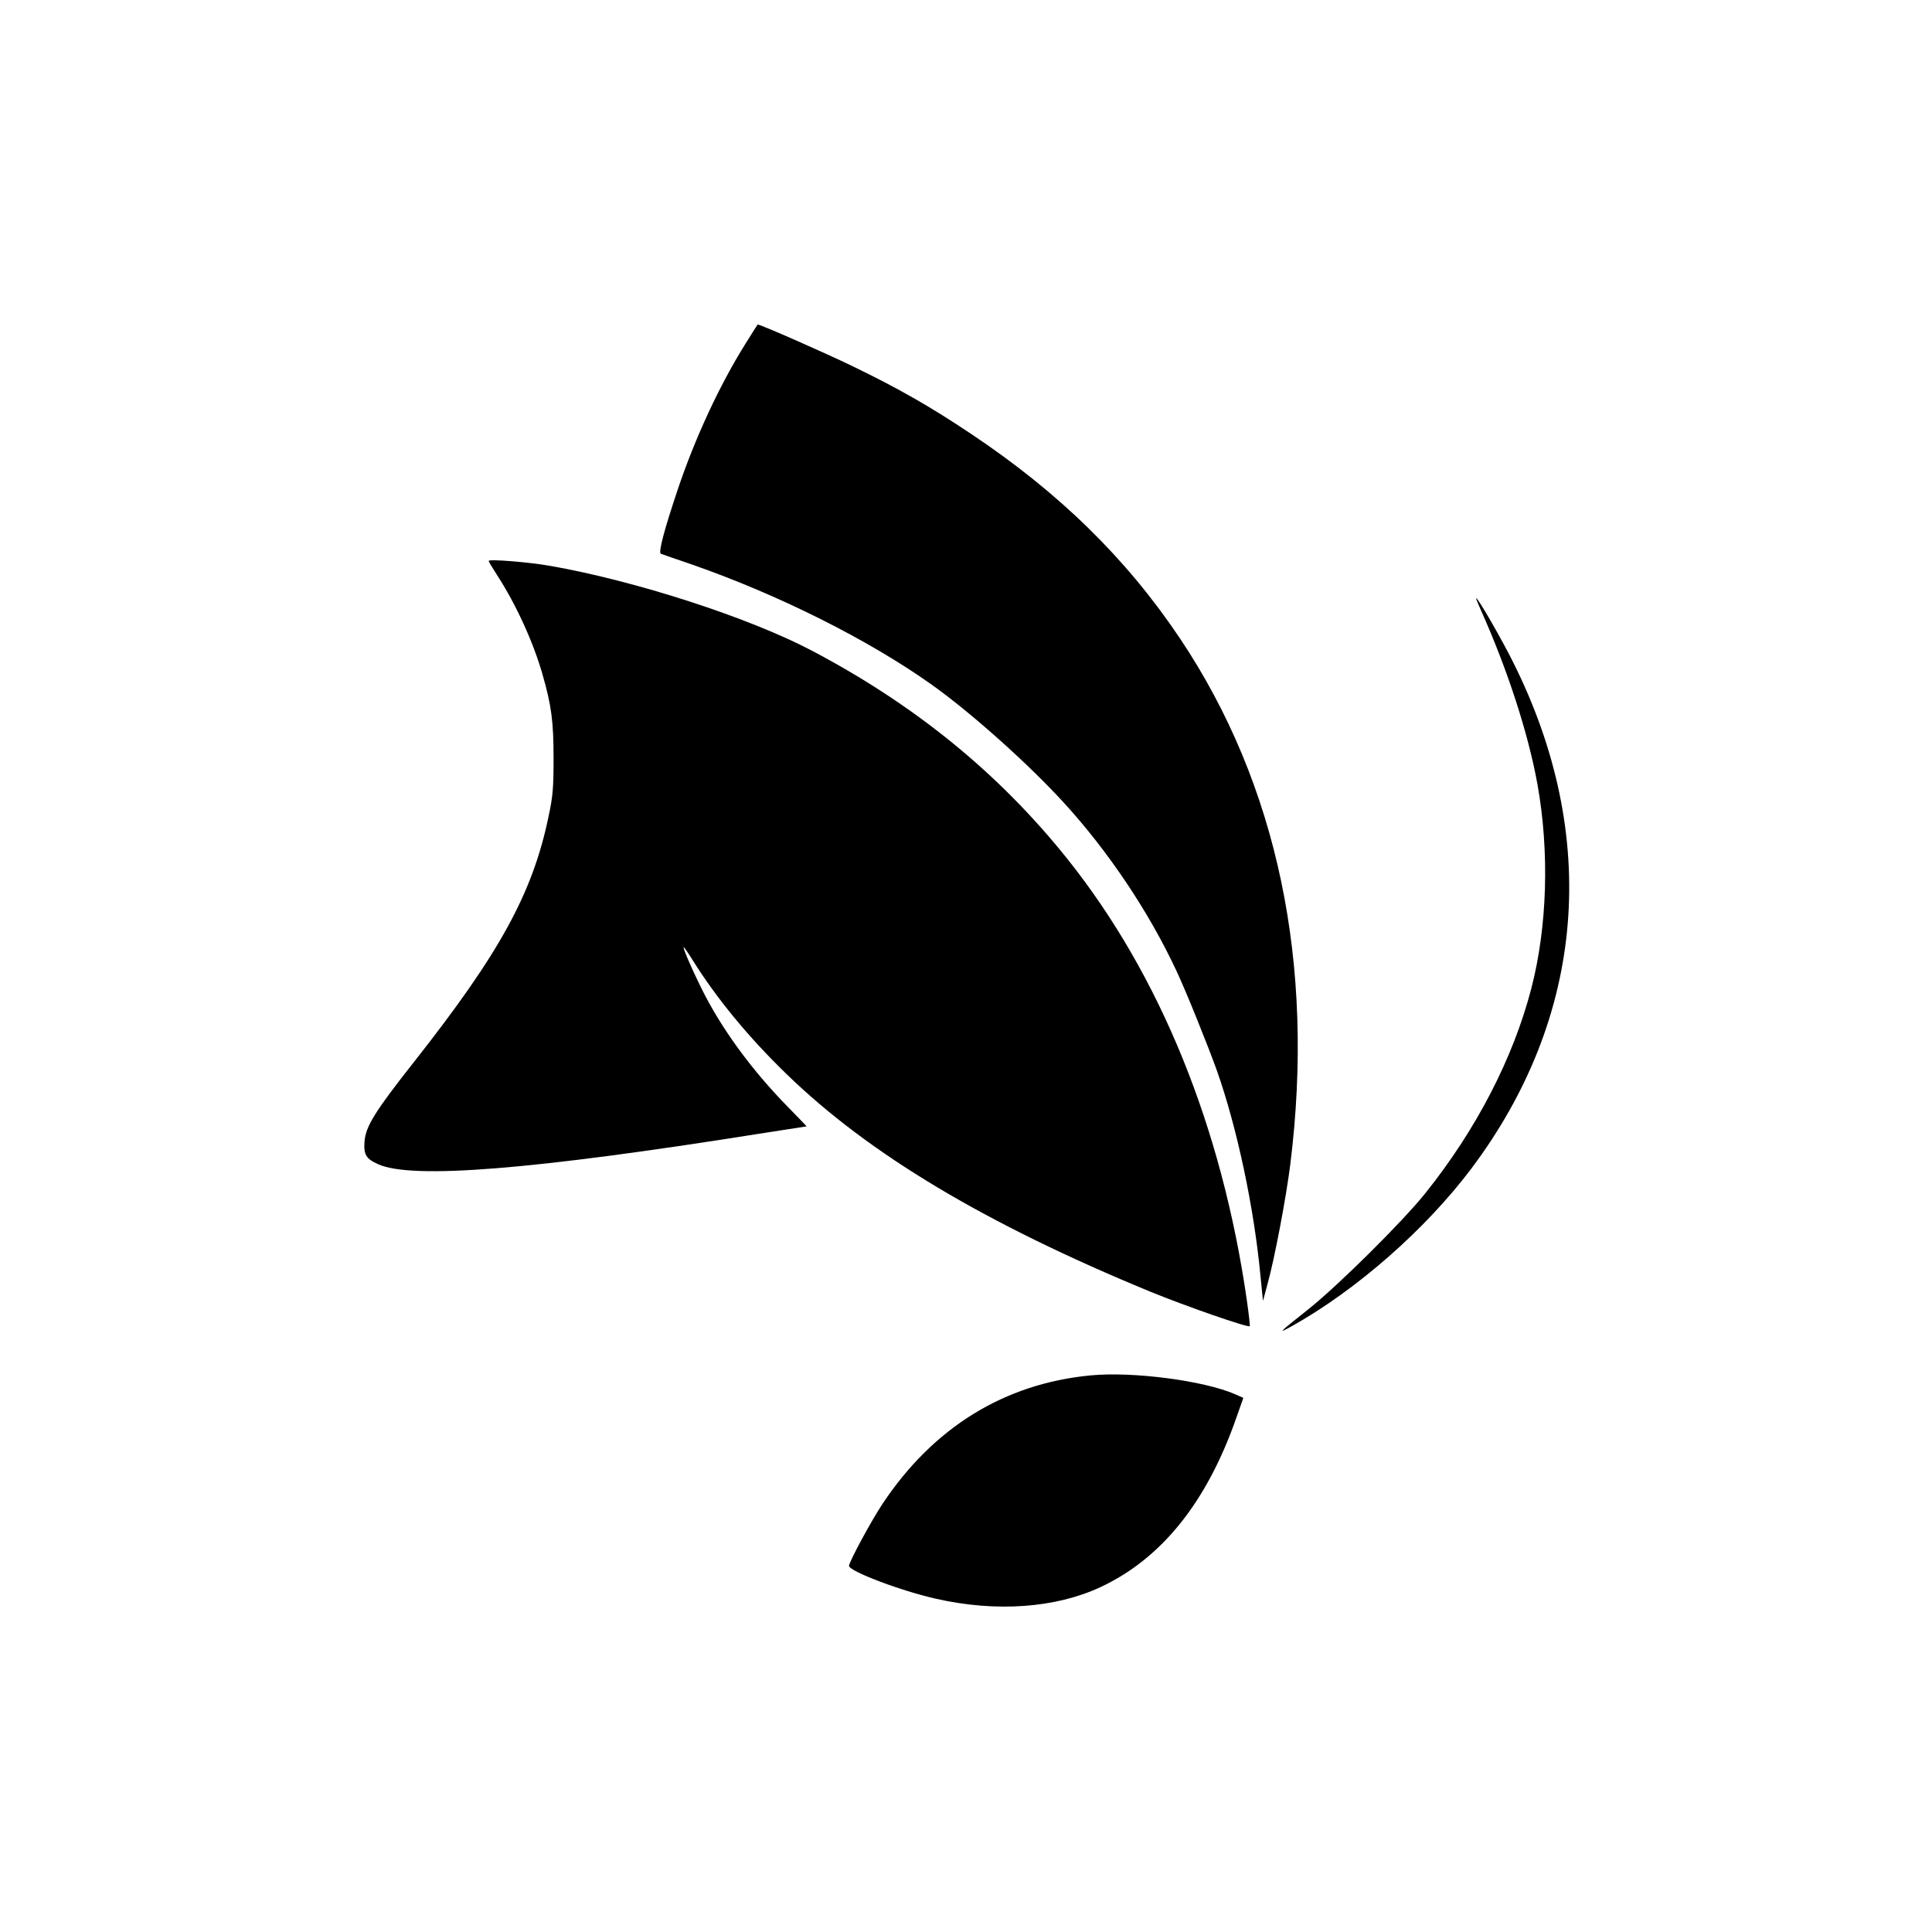 <?xml version="1.0" standalone="no"?>
<!DOCTYPE svg PUBLIC "-//W3C//DTD SVG 20010904//EN"
 "http://www.w3.org/TR/2001/REC-SVG-20010904/DTD/svg10.dtd">
<svg version="1.0" xmlns="http://www.w3.org/2000/svg"
 width="1024pt" height="1024pt" viewBox="0 0 1024 1024"
 preserveAspectRatio="xMidYMid meet">
<g transform="translate(0,1024) scale(0.1,-0.1)"
fill="#000000" stroke="none">
<path d="M3953 8421 c-139 -221 -271 -507 -362 -779 -71 -212 -103 -332 -88
-337 7 -3 82 -29 167 -58 456 -159 932 -397 1267 -635 207 -147 512 -419 702
-627 236 -258 451 -579 597 -892 52 -111 166 -394 214 -528 107 -303 197 -727
231 -1090 l13 -130 23 85 c39 140 100 464 122 640 132 1061 -68 2013 -584
2785 -285 425 -640 773 -1109 1086 -214 143 -381 239 -627 358 -140 68 -487
221 -503 221 -1 0 -29 -44 -63 -99z"/>
<path d="M2590 7267 c0 -4 20 -37 44 -74 101 -156 192 -355 241 -526 48 -167
59 -251 59 -447 0 -161 -4 -201 -27 -310 -85 -406 -258 -721 -710 -1295 -210
-266 -259 -345 -265 -426 -5 -69 8 -91 73 -120 180 -80 812 -30 2019 162 136
21 249 39 251 39 1 0 -44 47 -100 104 -194 198 -354 418 -458 629 -55 111
-100 217 -93 217 2 0 23 -30 46 -67 128 -205 297 -410 497 -604 437 -425 1054
-794 1927 -1154 193 -79 521 -193 530 -184 2 2 -5 63 -15 134 -132 920 -460
1727 -952 2343 -363 454 -809 817 -1357 1105 -334 175 -933 369 -1385 448
-114 20 -325 37 -325 26z"/>
<path d="M7846 7013 c143 -318 254 -659 303 -931 64 -358 52 -756 -33 -1082
-96 -369 -292 -748 -562 -1085 -120 -150 -461 -488 -619 -614 -160 -127 -165
-132 -90 -91 344 192 711 514 954 837 604 805 683 1760 221 2683 -59 119 -186
340 -196 340 -2 0 8 -26 22 -57z"/>
<path d="M5779 2950 c-457 -44 -832 -276 -1101 -680 -60 -90 -178 -309 -178
-329 0 -29 275 -133 462 -175 319 -72 633 -49 871 62 325 152 565 452 721 901
l36 102 -43 19 c-164 72 -543 122 -768 100z"/>
</g>
</svg>
